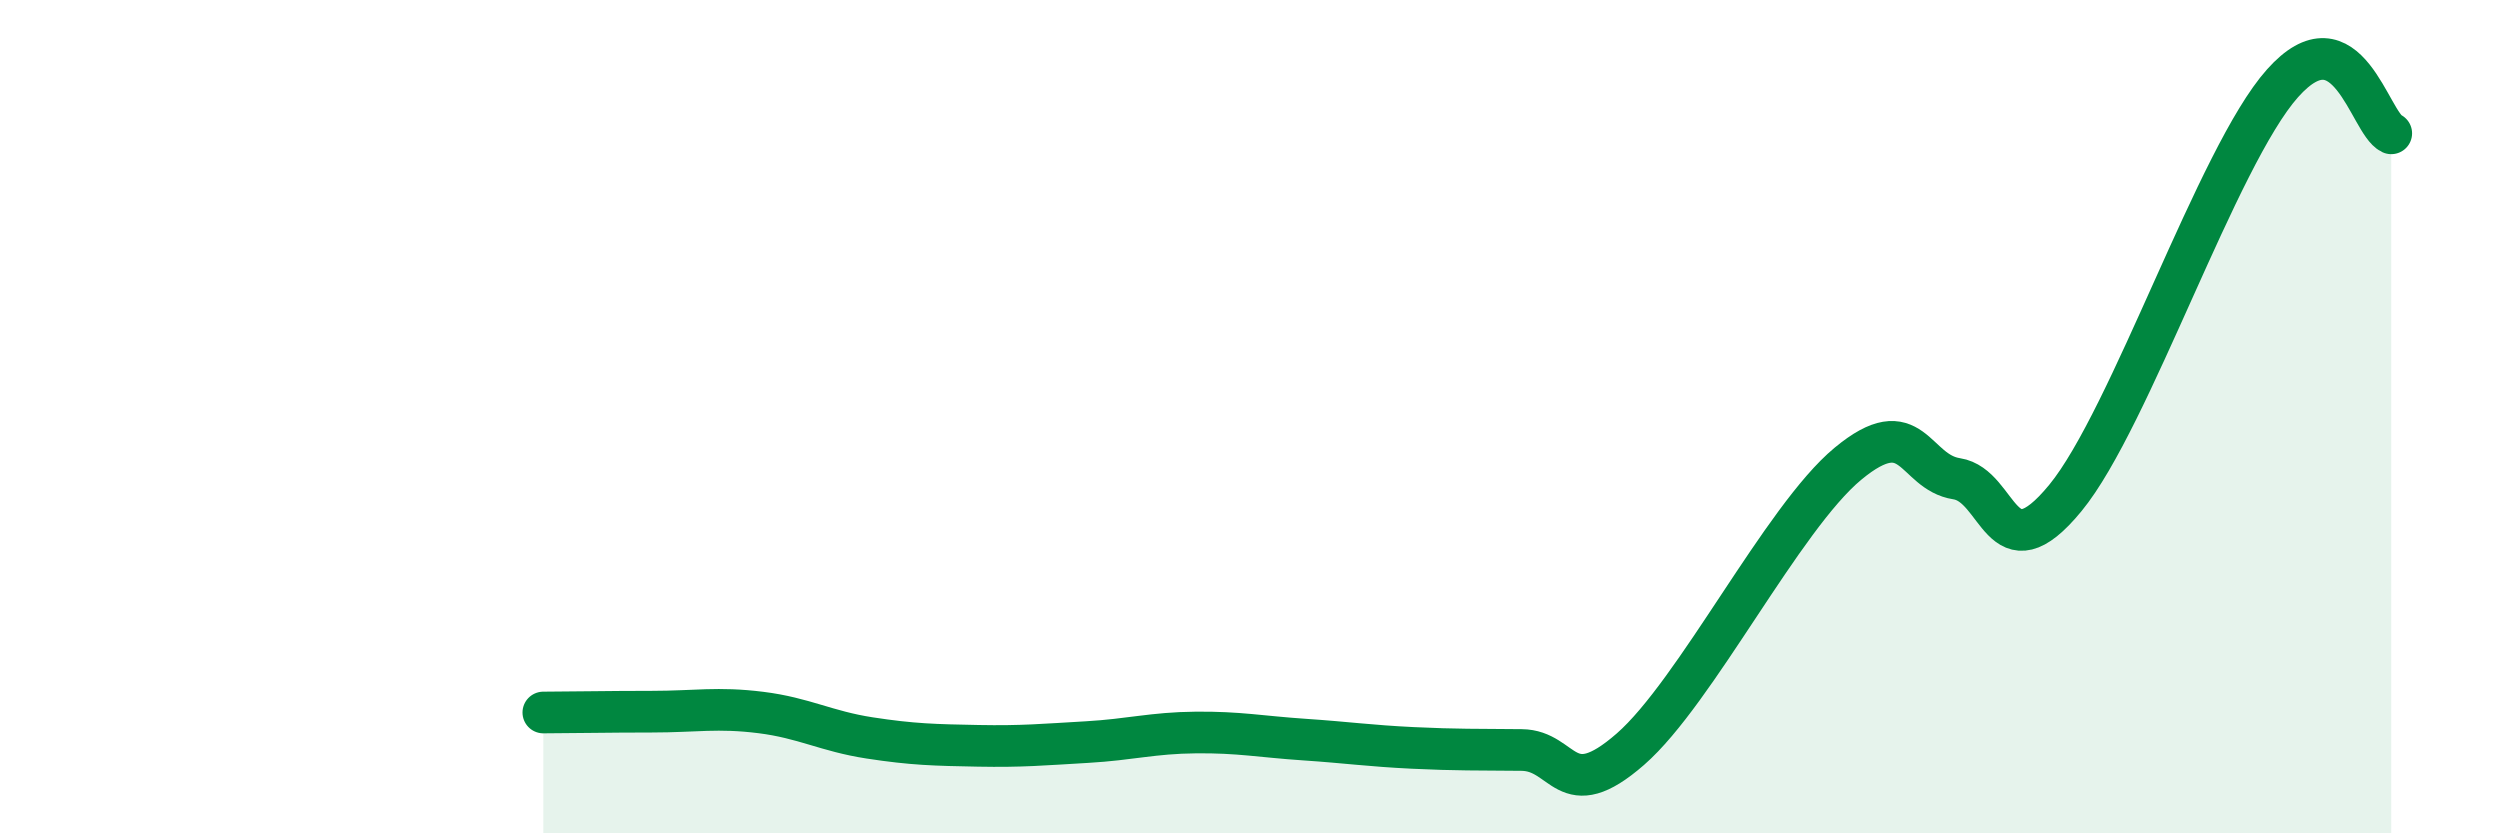 
    <svg width="60" height="20" viewBox="0 0 60 20" xmlns="http://www.w3.org/2000/svg">
      <path
        d="M 13.04,17.1 C 13.56,17.1 14.61,17.08 15.65,17.08 C 16.69,17.08 17.22,16.97 18.26,17.1 C 19.3,17.23 19.83,17.55 20.87,17.71 C 21.91,17.87 22.44,17.88 23.48,17.9 C 24.52,17.92 25.05,17.87 26.09,17.81 C 27.13,17.75 27.66,17.59 28.7,17.58 C 29.74,17.57 30.26,17.68 31.3,17.75 C 32.34,17.82 32.87,17.9 33.91,17.95 C 34.95,18 35.48,17.99 36.52,18 C 37.56,18.01 37.56,19.35 39.13,17.98 C 40.7,16.61 42.78,12.43 44.35,11.13 C 45.92,9.83 45.92,11.33 46.96,11.49 C 48,11.65 48.01,13.85 49.57,11.95 C 51.13,10.05 53.22,3.75 54.78,2 C 56.34,0.25 56.87,2.96 57.39,3.2L57.39 20L13.04 20Z"
        fill="#008740"
        opacity="0.1"
        stroke-linecap="round"
        stroke-linejoin="round"
      />
      <path
        d="M 13.04,17.1 C 13.56,17.1 14.61,17.08 15.65,17.08 C 16.69,17.08 17.22,16.97 18.26,17.1 C 19.3,17.23 19.83,17.55 20.87,17.71 C 21.91,17.87 22.44,17.88 23.48,17.9 C 24.52,17.92 25.05,17.87 26.09,17.81 C 27.13,17.75 27.66,17.59 28.7,17.58 C 29.74,17.57 30.26,17.68 31.3,17.75 C 32.34,17.82 32.87,17.9 33.91,17.95 C 34.95,18 35.48,17.99 36.52,18 C 37.56,18.01 37.56,19.35 39.13,17.98 C 40.7,16.61 42.78,12.43 44.35,11.13 C 45.92,9.83 45.92,11.33 46.96,11.49 C 48,11.65 48.01,13.85 49.57,11.95 C 51.13,10.05 53.22,3.75 54.78,2 C 56.34,0.25 56.87,2.96 57.39,3.2"
        stroke="#008740"
        stroke-width="1"
        fill="none"
        stroke-linecap="round"
        stroke-linejoin="round"
      />
    </svg>
  